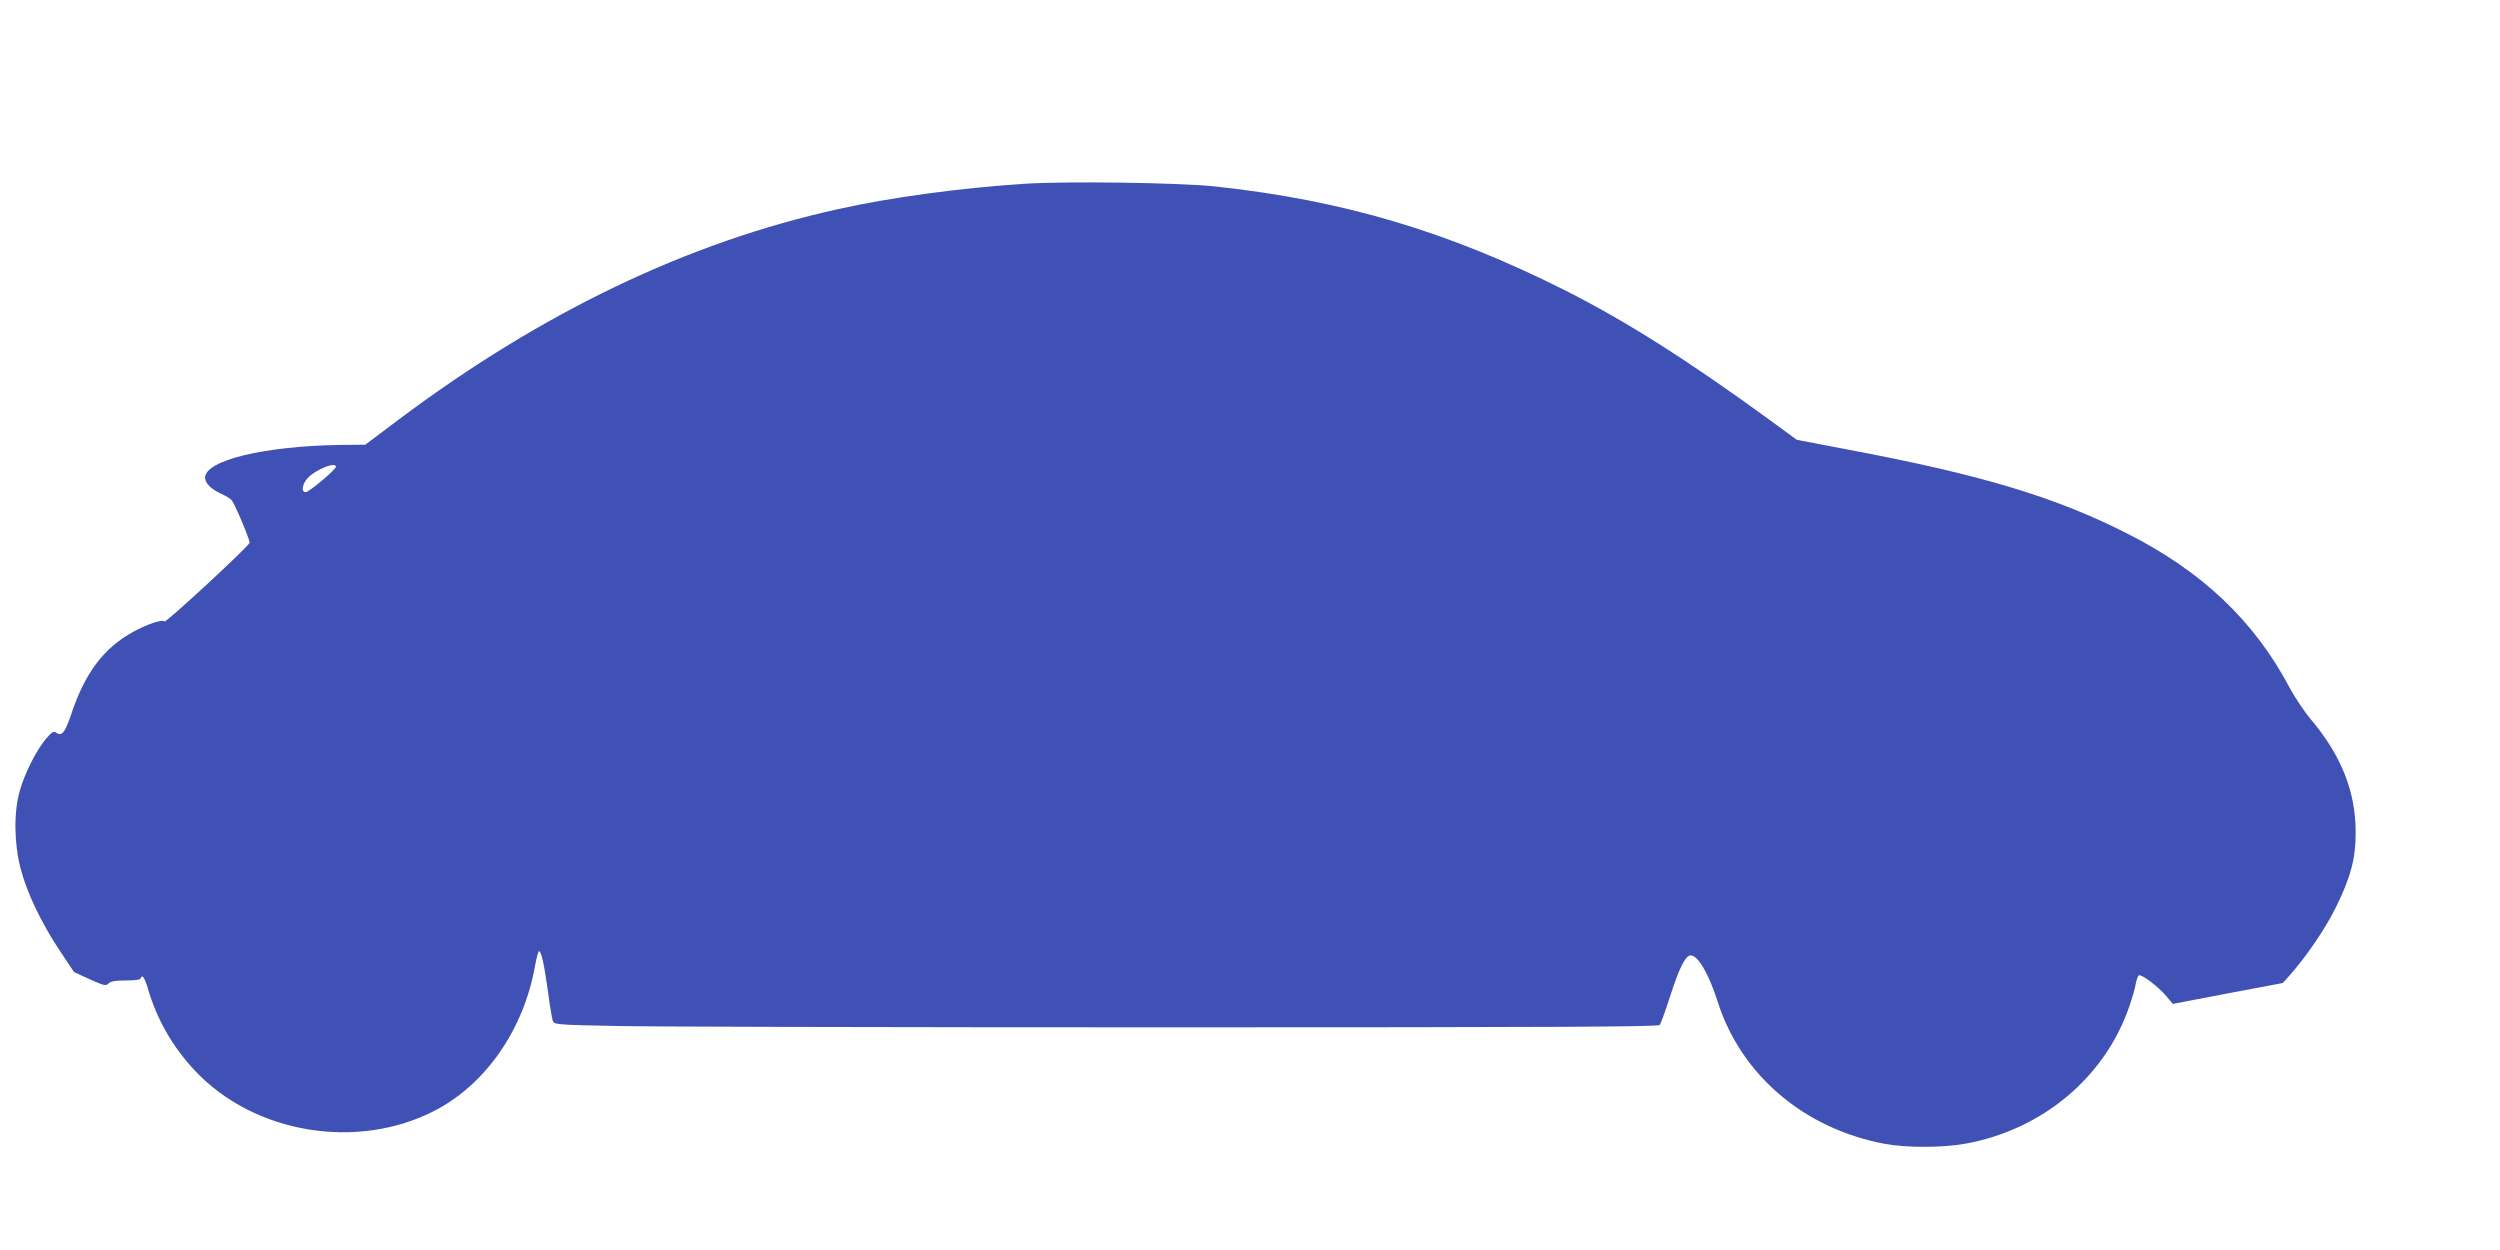 <?xml version="1.0" standalone="no"?>
<!DOCTYPE svg PUBLIC "-//W3C//DTD SVG 20010904//EN"
 "http://www.w3.org/TR/2001/REC-SVG-20010904/DTD/svg10.dtd">
<svg version="1.0" xmlns="http://www.w3.org/2000/svg"
 width="1280pt" height="640pt" viewBox="0 0 1280 640"
 preserveAspectRatio="xMidYMid meet">
<g transform="translate(0,640) scale(0.1,-0.1)"
fill="#3f51b5" stroke="none">
<path d="M5245 5459 c-326 -21 -688 -70 -955 -130 -767 -169 -1516 -528 -2247
-1076 l-173 -130 -127 -1 c-392 -6 -693 -79 -693 -168 0 -28 29 -57 84 -83 23
-10 47 -25 53 -33 16 -19 95 -208 91 -217 -9 -23 -431 -413 -436 -403 -9 13
-87 -13 -160 -53 -150 -82 -247 -210 -317 -421 -32 -94 -47 -114 -75 -97 -16
11 -23 7 -54 -29 -49 -57 -111 -180 -135 -268 -31 -109 -29 -266 4 -395 31
-122 105 -278 200 -421 l74 -111 81 -37 c73 -33 82 -35 96 -21 11 11 36 15 90
15 43 0 74 4 74 10 0 6 4 10 10 10 5 0 17 -26 26 -57 47 -164 129 -305 245
-428 304 -320 828 -406 1224 -202 263 136 458 418 515 745 7 39 16 72 20 72
12 0 27 -73 46 -210 9 -69 20 -134 24 -146 8 -20 16 -21 326 -27 174 -4 1445
-7 2824 -7 1994 0 2510 3 2518 12 5 7 29 72 52 144 46 143 77 207 103 212 37
7 95 -90 142 -238 120 -375 442 -648 852 -726 110 -21 298 -21 414 0 396 71
718 341 842 706 14 41 29 92 32 113 4 20 11 40 16 43 13 8 102 -59 141 -107
l33 -39 282 54 281 53 34 38 c87 98 184 240 238 350 75 152 101 248 101 380 1
208 -72 394 -227 579 -35 41 -84 115 -110 163 -181 343 -448 597 -834 792
-369 187 -743 300 -1433 430 l-257 49 -138 101 c-420 306 -737 507 -1050 665
-598 301 -1137 461 -1787 531 -179 20 -770 28 -980 14z m-3525 -1449 c0 -14
-138 -130 -155 -130 -25 0 -17 45 13 75 42 43 142 82 142 55z"/>
</g>
</svg>
